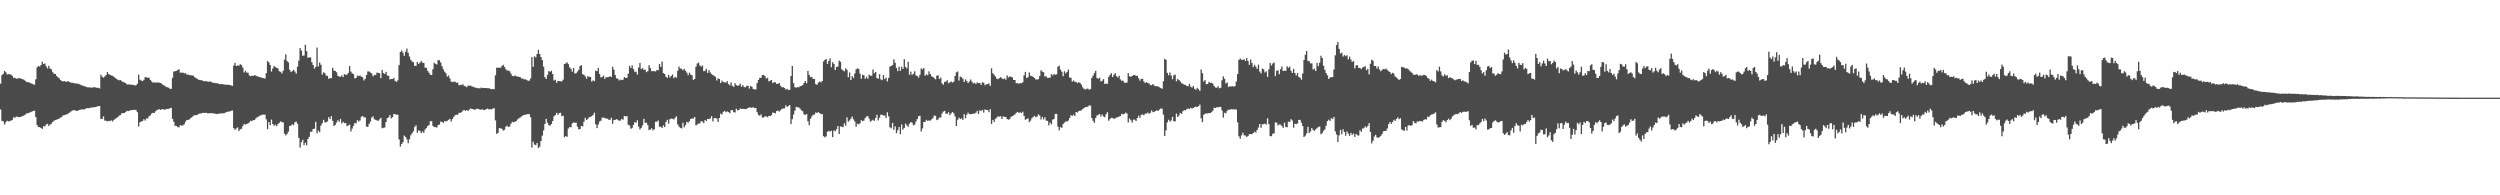 <?xml version="1.0" encoding="UTF-8"?>
<svg xmlns="http://www.w3.org/2000/svg" width="1920" height="150">
  <path d="M0 64.243h1v19.844H0zM1 57.658h1v35.148H1zM2 56.609h1v36.629H2zM3 54.442h1v41.197H3zM4 55.463h1v38.503H4zM5 57.131h1v35.587H5zM6 56.914h1v36.315H6zM7 57.067h1v35.969H7zM8 57.335h1v35.287H8zM9 58.255h1v33.800H9zM10 59.843h1v30.243H10zM11 59.706h1v30.755H11zM12 60.345h1v29.162H12zM13 60.372h1v29.327H13zM14 59.958h1v30.048H14zM15 60.148h1v29.725H15zM16 60.512h1v28.997H16zM17 60.802h1v28.373H17zM18 61.311h1v27.299H18zM19 62.151h1v25.750H19zM20 63.011h1v24.072H20zM21 63.041h1v23.884H21zM22 63.403h1v23.149H22zM23 63.840h1v22.305H23zM24 64.247h1v21.529H24zM25 64.732h1v20.474H25zM26 65.053h1v19.929H26zM27 60.908h1v28.954H27zM28 51.773h1v44.271H28zM29 50.679h1v46.841H29zM30 51.096h1v46.553H30zM31 49.896h1v48.471H31zM32 47.486h1v51.479H32zM33 49.164h1v47.686H33zM34 48.761h1v48.366H34zM35 50.894h1v44.674H35zM36 52.510h1v42.545H36zM37 50.480h1v46.214H37zM38 52.629h1v42.943H38zM39 53.307h1v41.740H39zM40 55.463h1v38.178H40zM41 56.618h1v36.162H41zM42 56.822h1v35.274H42zM43 58.328h1v33.594H43zM44 59.303h1v32.179H44zM45 60.180h1v30.781H45zM46 61.391h1v28.904H46zM47 62.222h1v27.512H47zM48 62.567h1v26.022H48zM49 62.265h1v26.095H49zM50 62.812h1v25.209H50zM51 62.542h1v25.246H51zM52 62.485h1v24.605H52zM53 62.993h1v23.484H53zM54 63.528h1v22.119H54zM55 63.538h1v21.371H55zM56 63.712h1v20.929H56zM57 64.032h1v20.547H57zM58 64.112h1v21.085H58zM59 64.252h1v20.872H59zM60 64.359h1v20.327H60zM61 64.904h1v19.393H61zM62 65.481h1v18.579H62zM63 65.680h1v18.299H63zM64 66.158h1v17.922H64zM65 66.447h1v17.295H65zM66 66.769h1v16.294H66zM67 67.193h1v15.912H67zM68 66.996h1v16.111H68zM69 67.211h1v15.546H69zM70 67.355h1v15.223H70zM71 67.001h1v15.429H71zM72 67.039h1v15.290H72zM73 67.097h1v15.100H73zM74 67.488h1v14.347H74zM75 67.429h1v14.108H75zM76 67.898h1v13.495H76zM77 57.422h1v33.857H77zM78 58.926h1v32.406H78zM79 59.624h1v29.762H79zM80 58.747h1v33.852H80zM81 57.594h1v35.152H81zM82 55.334h1v37.899H82zM83 56.813h1v36.027H83zM84 57.479h1v35.557H84zM85 57.948h1v34.447H85zM86 58.239h1v35.063H86zM87 58.987h1v33.145H87zM88 59.827h1v31.435H88zM89 60.626h1v30.014H89zM90 61.240h1v28.670H90zM91 61.688h1v27.134H91zM92 61.407h1v27.031H92zM93 62.309h1v24.701H93zM94 63.050h1v23.875H94zM95 63.279h1v23.449H95zM96 63.796h1v22.264H96zM97 64.867h1v20.277H97zM98 64.815h1v20.501H98zM99 64.883h1v20.153H99zM100 64.973h1v19.554H100zM101 65.105h1v19.480H101zM102 65.176h1v19.192H102zM103 65.696h1v18.638H103zM104 65.488h1v19.091H104zM105 64.330h1v21.833H105zM106 57.282h1v39.851H106zM107 61.196h1v32.683H107zM108 61.874h1v31.536H108zM109 62.249h1v30.737H109zM110 61.272h1v30.284H110zM111 59.241h1v33.339H111zM112 59.367h1v31.614H112zM113 59.770h1v31.142H113zM114 59.640h1v29.661H114zM115 61.436h1v27.150H115zM116 62.528h1v24.589H116zM117 63.515h1v23.106H117zM118 63.169h1v23.614H118zM119 63.393h1v22.152H119zM120 63.448h1v21.119H120zM121 63.300h1v20.831H121zM122 63.483h1v20.382H122zM123 63.734h1v20.682H123zM124 64.668h1v19.169H124zM125 65.382h1v18.533H125zM126 65.840h1v18.505H126zM127 66.646h1v17.185H127zM128 67.056h1v16.569H128zM129 67.346h1v16.258H129zM130 68.127h1v15.045H130zM131 68.264h1v14.550H131zM132 59.759h1v31.524H132zM133 54.922h1v38.672H133zM134 54.678h1v41.914H134zM135 54.460h1v42.236H135zM136 53.698h1v43.930H136zM137 53.256h1v44.509H137zM138 55.827h1v40.291H138zM139 55.788h1v40.648H139zM140 55.776h1v40.538H140zM141 56.369h1v39.080H141zM142 56.225h1v37.283H142zM143 57.314h1v34.894H143zM144 57.243h1v34.827H144zM145 57.685h1v34.028H145zM146 57.784h1v32.902H146zM147 57.893h1v32.053H147zM148 58.179h1v30.712H148zM149 59.285h1v29.233H149zM150 59.917h1v28.508H150zM151 60.580h1v27.691H151zM152 61.256h1v26.239H152zM153 61.327h1v25.825H153zM154 61.597h1v25.560H154zM155 61.846h1v24.864H155zM156 62.331h1v24.317H156zM157 62.393h1v24.363H157zM158 62.254h1v24.363H158zM159 62.757h1v24.271H159zM160 62.709h1v24.269H160zM161 62.514h1v24.470H161zM162 63.132h1v23.671H162zM163 63.421h1v23.726H163zM164 63.689h1v23.454H164zM165 63.847h1v23.477H165zM166 63.950h1v23.690H166zM167 64.062h1v23.312H167zM168 64.595h1v22.673H168zM169 64.650h1v22.513H169zM170 64.520h1v22.538H170zM171 64.824h1v22.177H171zM172 64.874h1v21.998H172zM173 65.160h1v21.119H173zM174 64.980h1v20.934H174zM175 65.202h1v20.428H175zM176 65.275h1v20.336H176zM177 65.641h1v19.451H177zM178 65.950h1v18.913H178zM179 50.265h1v48.203H179zM180 48.241h1v51.453H180zM181 50.681h1v47.986H181zM182 50.249h1v47.599H182zM183 50.430h1v50.254H183zM184 49.244h1v50.023H184zM185 49.951h1v48.970H185zM186 51.890h1v44.928H186zM187 55.648h1v39.492H187zM188 54.337h1v41.357H188zM189 55.760h1v39.478H189zM190 55.865h1v38.929H190zM191 57.919h1v36.040H191zM192 58.532h1v34.214H192zM193 58.120h1v34.896H193zM194 58.305h1v33.985H194zM195 57.722h1v34.413H195zM196 57.983h1v32.996H196zM197 58.610h1v31.442H197zM198 58.813h1v30.771H198zM199 59.276h1v29.579H199zM200 59.505h1v29.128H200zM201 59.919h1v28.112H201zM202 60.024h1v28.066H202zM203 60.356h1v27.725H203zM204 56.186h1v35.438H204zM205 46.891h1v52.348H205zM206 47.850h1v45.841H206zM207 49.928h1v46.123H207zM208 54.964h1v36.892H208zM209 52.567h1v42.666H209zM210 50.706h1v45.907H210zM211 51.533h1v44.189H211zM212 52.116h1v44.829H212zM213 52.551h1v42.774H213zM214 54.746h1v39.540H214zM215 55.140h1v38.070H215zM216 56.406h1v37.425H216zM217 54.391h1v39.588H217zM218 45.749h1v56.903H218zM219 41.739h1v62.202H219zM220 46.916h1v55.926H220zM221 47.916h1v53.131H221zM222 53.586h1v43.133H222zM223 55.346h1v41.167H223zM224 54.556h1v40.861H224zM225 53.586h1v42.557H225zM226 54.973h1v38.931H226zM227 56.561h1v36.873H227zM228 51.228h1v43.912H228zM229 46.559h1v59.258H229zM230 36.990h1v76.386H230zM231 38.885h1v70.378H231zM232 42.831h1v64.525H232zM233 42.599h1v68.883H233zM234 34.419h1v75.182H234zM235 39.288h1v72.312H235zM236 44.362h1v62.445H236zM237 44.062h1v61.062H237zM238 44.046h1v57.217H238zM239 47.754h1v53.353H239zM240 49.910h1v49.183H240zM241 52.684h1v46.148H241zM242 51.411h1v42.110H242zM243 36.530h1v65.818H243zM244 51.048h1v49.194H244zM245 48.102h1v53.399H245zM246 49.754h1v46.752H246zM247 57.241h1v37.416H247zM248 55.492h1v36.583H248zM249 56.163h1v37.732H249zM250 58.040h1v36.038H250zM251 58.282h1v34.944H251zM252 60.546h1v29.416H252zM253 59.848h1v31.637H253zM254 60.088h1v29.087H254zM255 52.055h1v40.739H255zM256 54.149h1v42.621H256zM257 54.602h1v41.252H257zM258 55.520h1v38.576H258zM259 58.207h1v34.099H259zM260 58.825h1v34.665H260zM261 58.914h1v32.440H261zM262 57.889h1v36.995H262zM263 59.191h1v34.337H263zM264 56.907h1v37.647H264zM265 57.491h1v37.034H265zM266 57.278h1v39.597H266zM267 56.033h1v40.295H267zM268 50.649h1v45.054H268zM269 54.959h1v46.011H269zM270 56.307h1v42.472H270zM271 56.941h1v39.668H271zM272 60.253h1v34.271H272zM273 59.843h1v34.864H273zM274 57.983h1v34.335H274zM275 58.486h1v34.868H275zM276 57.889h1v34.628H276zM277 58.900h1v30.833H277zM278 59.308h1v29.712H278zM279 61.800h1v28.375H279zM280 60.532h1v29.609H280zM281 57.589h1v39.657H281zM282 54.870h1v42.566H282zM283 54.902h1v40.300H283zM284 55.643h1v37.814H284zM285 56.445h1v33.875H285zM286 58.603h1v30.785H286zM287 57.527h1v34.102H287zM288 57.715h1v34.282H288zM289 55.765h1v36.697H289zM290 55.984h1v36.853H290zM291 56.227h1v35.461H291zM292 60.011h1v30.469H292zM293 53.650h1v44.846H293zM294 56.078h1v42.085H294zM295 56.802h1v41.080H295zM296 55.124h1v38.563H296zM297 57.987h1v32.744H297zM298 58.234h1v31.884H298zM299 61.082h1v27.281H299zM300 60.608h1v30.332H300zM301 60.651h1v29.380H301zM302 59.793h1v27.642H302zM303 62.171h1v25.706H303zM304 62.910h1v25.148H304zM305 61.679h1v26.413H305zM306 50.006h1v57.045H306zM307 39.924h1v72.630H307zM308 38.782h1v71.799H308zM309 40.459h1v68.730H309zM310 42.879h1v61.282H310zM311 39.633h1v65.560H311zM312 37.253h1v69.803H312zM313 40.526h1v69.428H313zM314 43.426h1v63.534H314zM315 45.927h1v57.958H315zM316 47.246h1v55.109H316zM317 47.772h1v53.072H317zM318 50.505h1v46.951H318zM319 50.615h1v45.640H319zM320 47.546h1v54.363H320zM321 49.077h1v50.993H321zM322 48.134h1v52.383H322zM323 46.790h1v55.470H323zM324 48.127h1v52.852H324zM325 48.358h1v53.630H325zM326 51.965h1v47.576H326zM327 52.144h1v46.189H327zM328 54.316h1v42.465H328zM329 55.870h1v40.195H329zM330 57.328h1v35.825H330zM331 57.639h1v35.450H331zM332 53.190h1v43.452H332zM333 48.168h1v49.464H333zM334 49.049h1v48.551H334zM335 49.541h1v48.453H335zM336 46.218h1v49.828H336zM337 46.214h1v49.439H337zM338 47.964h1v45.415H338zM339 50.848h1v42.788H339zM340 53.233h1v41.135H340zM341 55.103h1v37.855H341zM342 56.300h1v36.992H342zM343 58.777h1v34.024H343zM344 57.948h1v34.056H344zM345 60.148h1v31.124H345zM346 62.634h1v30.717H346zM347 63.078h1v28.418H347zM348 62.700h1v27.070H348zM349 62.704h1v25.814H349zM350 63.577h1v24.484H350zM351 63.400h1v24.825H351zM352 65.556h1v21.158H352zM353 65.126h1v21.458H353zM354 65.353h1v20.861H354zM355 64.664h1v20.254H355zM356 65.971h1v18.526H356zM357 66.323h1v18.869H357zM358 66.994h1v17.560H358zM359 65.588h1v19.556H359zM360 65.936h1v18.190H360zM361 65.671h1v17.697H361zM362 66.394h1v17.315H362zM363 66.655h1v17.272H363zM364 67.097h1v17.162H364zM365 67.381h1v16.608H365zM366 67.712h1v15.708H366zM367 67.660h1v16.107H367zM368 67.948h1v16.198H368zM369 67.298h1v16.999H369zM370 67.511h1v16.336H370zM371 67.589h1v17.059H371zM372 67.628h1v16.674H372zM373 67.651h1v16.143H373zM374 67.733h1v15.644H374zM375 67.756h1v16.331H375zM376 68.179h1v15.658H376zM377 68.564h1v15.418H377zM378 68.328h1v15.102H378zM379 68.502h1v14.610H379zM380 57.832h1v34.651H380zM381 51.924h1v50.904H381zM382 52.094h1v49.947H382zM383 51.899h1v46.487H383zM384 52.004h1v46.576H384zM385 50.642h1v48.270H385zM386 49.773h1v50.533H386zM387 51.414h1v48.295H387zM388 53.123h1v44.170H388zM389 54.179h1v42.351H389zM390 54.156h1v43.399H390zM391 54.728h1v42.408H391zM392 56.605h1v38.309H392zM393 58.260h1v35.290H393zM394 58.571h1v35.390H394zM395 57.903h1v35.631H395zM396 58.557h1v34.390H396zM397 58.708h1v33.026H397zM398 59.097h1v31.756H398zM399 59.129h1v31.110H399zM400 60.317h1v29.167H400zM401 60.340h1v28.453H401zM402 60.933h1v27.313H402zM403 60.940h1v27.178H403zM404 61.347h1v26.457H404zM405 62.025h1v25.587H405zM406 62.016h1v25.564H406zM407 60.310h1v29.680H407zM408 43.835h1v69.497H408zM409 51.242h1v57.530H409zM410 43.245h1v67.766H410zM411 44.128h1v67.318H411zM412 41.478h1v68.327H412zM413 38.315h1v75.393H413zM414 41.455h1v71.135H414zM415 43.822h1v64.539H415zM416 46.136h1v58.068H416zM417 51.215h1v48.970H417zM418 59.255h1v36.001H418zM419 60.667h1v30.611H419zM420 57.440h1v36.894H420zM421 54.591h1v41.522H421zM422 55.119h1v41.456H422zM423 54.272h1v40.980H423zM424 56.843h1v36.107H424zM425 61.752h1v27.601H425zM426 61.189h1v27.194H426zM427 63.563h1v23.053H427zM428 62.155h1v25.988H428zM429 62.242h1v24.623H429zM430 62.389h1v24.257H430zM431 62.501h1v26.738H431zM432 61.242h1v27.604H432zM433 49.200h1v56.173H433zM434 48.692h1v55.747H434zM435 47.836h1v57.295H435zM436 49.276h1v49.419H436zM437 51.730h1v45.830H437zM438 52.819h1v45.003H438zM439 55.053h1v39.748H439zM440 52.231h1v41.840H440zM441 56.403h1v37.842H441zM442 56.273h1v37.990H442zM443 54.911h1v42.353H443zM444 53.579h1v45.818H444zM445 50.718h1v48.336H445zM446 50.015h1v46.768H446zM447 56.957h1v40.126H447zM448 57.500h1v36.001H448zM449 58.688h1v31.765H449zM450 60.477h1v31.675H450zM451 58.440h1v32.829H451zM452 59.040h1v30.961H452zM453 59.127h1v30.652H453zM454 62.647h1v26.615H454zM455 61.697h1v26.601H455zM456 62.331h1v24.230H456zM457 54.270h1v41.147H457zM458 54.703h1v43.685H458zM459 52.180h1v43.454H459zM460 56.811h1v36.537H460zM461 59.447h1v33.273H461zM462 59.132h1v31.234H462zM463 58.017h1v32.243H463zM464 60.560h1v30.222H464zM465 59.168h1v31.797H465zM466 59.347h1v31.859H466zM467 59.171h1v32.751H467zM468 58.507h1v33.605H468zM469 59.125h1v31.364H469zM470 51.281h1v43.781H470zM471 53.499h1v38.727H471zM472 57.623h1v34.459H472zM473 60.136h1v31.355H473zM474 60.471h1v31.527H474zM475 61.807h1v31.007H475zM476 61.089h1v31.392H476zM477 61.482h1v29.858H477zM478 61.185h1v30.783H478zM479 59.203h1v29.888H479zM480 59.885h1v29.547H480zM481 59.763h1v29.382H481zM482 56.575h1v39.249H482zM483 50.606h1v45.685H483zM484 52.251h1v46.667H484zM485 50.166h1v48.068H485zM486 52.993h1v43.056H486zM487 55.099h1v38.757H487zM488 55.028h1v39.181H488zM489 57.223h1v35.125H489zM490 51.814h1v45.415H490zM491 48.260h1v51.181H491zM492 53.087h1v45.166H492zM493 52.270h1v44.015H493zM494 53.638h1v37.649H494zM495 53.453h1v40.982H495zM496 55.383h1v38.849H496zM497 54.687h1v41.437H497zM498 50.068h1v49.892H498zM499 52.272h1v47.198H499zM500 54.714h1v43.772H500zM501 54.499h1v45.626H501zM502 54.735h1v44.479H502zM503 54.868h1v38.638H503zM504 53.703h1v39.778H504zM505 53.941h1v38.590H505zM506 49.132h1v48.222H506zM507 51.352h1v45.933H507zM508 47.248h1v51.124H508zM509 56.104h1v40.192H509zM510 56.765h1v40.806H510zM511 58.983h1v34.681H511zM512 59.857h1v32.131H512zM513 57.545h1v37.391H513zM514 59.509h1v32.074H514zM515 58.388h1v32.664H515zM516 57.140h1v34.088H516zM517 60.011h1v31.762H517zM518 58.912h1v31.550H518zM519 59.637h1v29.693H519zM520 54.350h1v41.176H520zM521 51.128h1v46.102H521zM522 52.645h1v45.560H522zM523 52.805h1v45.825H523zM524 54.009h1v40.286H524zM525 52.844h1v44.978H525zM526 54.323h1v41.868H526zM527 55.801h1v37.805H527zM528 57.738h1v36.569H528zM529 55.751h1v37.324H529zM530 57.289h1v34.118H530zM531 57.793h1v33.021H531zM532 61.388h1v29.819H532zM533 60.622h1v29.165H533zM534 51.272h1v44.971H534zM535 48.818h1v46.846H535zM536 48.058h1v46.699H536zM537 50.269h1v44.557H537zM538 51.128h1v41.907H538zM539 50.331h1v43.035H539zM540 54.659h1v39.892H540zM541 54.382h1v37.761H541zM542 52.831h1v40.096H542zM543 55.991h1v35.349H543zM544 53.835h1v37.649H544zM545 55.655h1v35.264H545zM546 56.898h1v32.364H546zM547 57.600h1v35.642H547zM548 58.280h1v32.502H548zM549 59.058h1v31.552H549zM550 61.794h1v29.249H550zM551 60.136h1v33.507H551zM552 60.663h1v29.945H552zM553 63.815h1v23.458H553zM554 61.938h1v25.960H554zM555 63.059h1v22.806H555zM556 63.194h1v21.936H556zM557 63.423h1v22.818H557zM558 62.267h1v23.252H558zM559 64.552h1v21.508H559zM560 65.533h1v21.458H560zM561 63.316h1v21.394H561zM562 65.950h1v18.544H562zM563 66.721h1v19.444H563zM564 63.895h1v22.552H564zM565 65.371h1v18.153H565zM566 65.900h1v18.883H566zM567 65.611h1v18.888H567zM568 64.249h1v19.073H568zM569 66.593h1v17.114H569zM570 65.307h1v18.276H570zM571 66.806h1v16.915H571zM572 67.108h1v16.718H572zM573 65.961h1v17.583H573zM574 65.861h1v17.079H574zM575 68.021h1v14.397H575zM576 65.934h1v16.699H576zM577 66.751h1v15.994H577zM578 68.346h1v13.989H578zM579 68.642h1v14.415H579zM580 68.669h1v14.218H580zM581 63.817h1v22.346H581zM582 61.436h1v26.791H582zM583 59.827h1v29.096H583zM584 59.756h1v28.169H584zM585 57.635h1v32.756H585zM586 57.534h1v32.644H586zM587 58.472h1v30.922H587zM588 60.315h1v29.091H588zM589 59.738h1v30.325H589zM590 62.453h1v26.558H590zM591 61.929h1v27.244H591zM592 61.448h1v26.995H592zM593 63.773h1v22.657H593zM594 63.096h1v23.658H594zM595 63.263h1v23.834H595zM596 64.469h1v20.824H596zM597 64.304h1v20.620H597zM598 63.817h1v21.820H598zM599 65.868h1v18.846H599zM600 67.035h1v16.507H600zM601 66.964h1v16.388H601zM602 67.527h1v15.747H602zM603 68.788h1v12.133H603zM604 68.211h1v13.973H604zM605 69.074h1v12.344H605zM606 69.035h1v11.627H606zM607 58.356h1v36.983H607zM608 50.702h1v40.824H608zM609 63.961h1v23.992H609zM610 66.991h1v17.926H610zM611 67.401h1v14.685H611zM612 66.859h1v15.557H612zM613 67.067h1v15.452H613zM614 66.149h1v17.295H614zM615 65.998h1v18.789H615zM616 65.257h1v20.174H616zM617 63.718h1v24.145H617zM618 62.171h1v26.040H618zM619 63.915h1v23.623H619zM620 54.410h1v38.718H620zM621 57.500h1v38.698H621zM622 59.292h1v31.952H622zM623 58.990h1v30.444H623zM624 60.677h1v27.473H624zM625 60.638h1v27.368H625zM626 64.595h1v21.767H626zM627 65.096h1v21.730H627zM628 63.361h1v22.719H628zM629 62.581h1v24.289H629zM630 63.281h1v24.351H630zM631 62.167h1v25.447H631zM632 47.154h1v57.448H632zM633 46.028h1v59.517H633zM634 45.255h1v59.496H634zM635 49.125h1v52.062H635zM636 46.825h1v53.692H636zM637 44.744h1v56.349H637zM638 51.627h1v48.766H638zM639 47.765h1v57.540H639zM640 49.139h1v51.110H640zM641 53.744h1v46.974H641zM642 51.393h1v47.892H642zM643 51.107h1v45.681H643zM644 46.550h1v56.365H644zM645 47.392h1v49.721H645zM646 53.197h1v44.040H646zM647 54.185h1v43.477H647zM648 54.765h1v39.918H648zM649 52.476h1v44.042H649zM650 53.666h1v36.489H650zM651 59.301h1v34.118H651zM652 55.627h1v36.896H652zM653 61.494h1v29.668H653zM654 58.427h1v31.071H654zM655 59.871h1v31.815H655zM656 56.426h1v36.901H656zM657 53.229h1v44.143H657zM658 52.554h1v42.431H658zM659 52.874h1v42.646H659zM660 56.518h1v38.164H660zM661 60.544h1v31.746H661zM662 57.404h1v35.729H662zM663 57.770h1v34.779H663zM664 60.473h1v30.169H664zM665 58.949h1v30.563H665zM666 60.477h1v28.670H666zM667 57.326h1v33.745H667zM668 58.125h1v35.333H668zM669 58.157h1v34.589H669zM670 53.398h1v38.576H670zM671 56.257h1v36.548H671zM672 55.264h1v35.264H672zM673 59.953h1v28.233H673zM674 60.411h1v32.104H674zM675 56.994h1v33.438H675zM676 60.903h1v27.155H676zM677 61.544h1v26.631H677zM678 57.591h1v31.140H678zM679 60.764h1v27.949H679zM680 59.651h1v30.966H680zM681 62.524h1v23.731H681zM682 59.786h1v29.538H682zM683 51.102h1v46.635H683zM684 50.695h1v47.867H684zM685 49.997h1v44.383H685zM686 45.550h1v54.145H686zM687 48.214h1v48.885H687zM688 52.187h1v50.135H688zM689 54.607h1v45.432H689zM690 51.189h1v46.420H690zM691 54.398h1v48.650H691zM692 51.265h1v44.395H692zM693 52.961h1v46.580H693zM694 45.444h1v52.779H694zM695 51.402h1v43.506H695zM696 52.554h1v43.816H696zM697 47.466h1v49.856H697zM698 57.429h1v37.604H698zM699 55.039h1v38.700H699zM700 57.472h1v36.789H700zM701 56.637h1v39.556H701zM702 54.733h1v41.032H702zM703 57.896h1v35.438H703zM704 58.422h1v32.980H704zM705 59.605h1v29.615H705zM706 57.458h1v31.456H706zM707 52.570h1v48.409H707zM708 53.309h1v45.290H708zM709 52.249h1v41.376H709zM710 58.168h1v35.431H710zM711 57.143h1v34.864H711zM712 57.779h1v35.159H712zM713 54.792h1v37.645H713zM714 56.900h1v35.775H714zM715 58.555h1v33.136H715zM716 59.141h1v31.566H716zM717 60.029h1v28.709H717zM718 60.905h1v28.059H718zM719 58.152h1v34.115H719zM720 57.786h1v33.868H720zM721 60.647h1v29.549H721zM722 59.544h1v30.735H722zM723 63.986h1v23.184H723zM724 65.034h1v20.666H724zM725 62.851h1v22.273H725zM726 62.654h1v24.594H726zM727 61.581h1v25.850H727zM728 64.002h1v22.179H728zM729 63.215h1v25.235H729zM730 62.565h1v24.541H730zM731 63.366h1v22.634H731zM732 62.698h1v24.372H732zM733 58.392h1v31.076H733zM734 55.529h1v41.234H734zM735 54.870h1v37.125H735zM736 61.823h1v28.528H736zM737 58.848h1v32.559H737zM738 59.278h1v31.621H738zM739 60.450h1v31.630H739zM740 62.988h1v24.699H740zM741 60.921h1v29.927H741zM742 62.279h1v25.837H742zM743 63.748h1v22.767H743zM744 62.512h1v25.056H744zM745 61.045h1v26.695H745zM746 62.785h1v24.775H746zM747 64.085h1v23.182H747zM748 63.538h1v23.671H748zM749 64.549h1v22.051H749zM750 63.288h1v21.849H750zM751 63.803h1v23.822H751zM752 63.677h1v21.083H752zM753 65.112h1v20.249H753zM754 63.171h1v21.208H754zM755 63.503h1v22.987H755zM756 65.410h1v18.624H756zM757 64.707h1v19.794H757zM758 64.561h1v19.931H758zM759 64.069h1v22.124H759zM760 65.959h1v17.919H760zM761 52.423h1v42.756H761zM762 56.287h1v35.839H762zM763 57.358h1v36.395H763zM764 58.736h1v32.550H764zM765 60.436h1v29.947H765zM766 60.786h1v28.544H766zM767 59.988h1v29.618H767zM768 59.262h1v30.041H768zM769 60.281h1v31.119H769zM770 60.764h1v28.643H770zM771 60.223h1v29.512H771zM772 61.212h1v28.574H772zM773 57.951h1v33.474H773zM774 59.482h1v32.412H774zM775 58.676h1v32.806H775zM776 59.017h1v30.742H776zM777 59.418h1v29.734H777zM778 61.443h1v27.201H778zM779 61.443h1v26.418H779zM780 63.915h1v22.753H780zM781 63.826h1v22.156H781zM782 64.373h1v22.328H782zM783 63.755h1v22.493H783zM784 64.011h1v22.895H784zM785 63.135h1v22.650H785zM786 57.861h1v31.144H786zM787 55.174h1v36.825H787zM788 59.903h1v31.504H788zM789 59.244h1v31.566H789zM790 55.669h1v38.109H790zM791 58.186h1v34.427H791zM792 58.493h1v32.344H792zM793 59.090h1v30.680H793zM794 59.866h1v29.107H794zM795 61.008h1v29.020H795zM796 61.063h1v28.439H796zM797 60.761h1v27.123H797zM798 58.434h1v30.272H798zM799 53.966h1v37.821H799zM800 55.000h1v34.875H800zM801 55.495h1v36.251H801zM802 58.804h1v31.277H802zM803 58.571h1v33.989H803zM804 59.830h1v33.065H804zM805 59.718h1v36.512H805zM806 59.644h1v34.456H806zM807 56.918h1v38.586H807zM808 57.953h1v33.925H808zM809 56.861h1v34.559H809zM810 57.390h1v30.135H810zM811 57.106h1v30.323H811zM812 51.242h1v46.020H812zM813 50.402h1v49.760H813zM814 53.455h1v44.200H814zM815 55.108h1v43.060H815zM816 58.527h1v36.631H816zM817 54.721h1v39.446H817zM818 56.396h1v36.846H818zM819 55.291h1v38.160H819zM820 53.442h1v39.071H820zM821 59.486h1v31.202H821zM822 59.756h1v28.716H822zM823 62.679h1v26.361H823zM824 61.796h1v26.201H824zM825 62.810h1v26.304H825zM826 62.961h1v23.037H826zM827 63.920h1v22.511H827zM828 63.084h1v22.200H828zM829 63.684h1v21.318H829zM830 64.952h1v19.812H830zM831 67.069h1v16.770H831zM832 68.161h1v14.898H832zM833 68.749h1v13.504H833zM834 68.085h1v14.170H834zM835 68.088h1v13.793H835zM836 68.877h1v12.016H836zM837 68.401h1v12.751H837zM838 59.855h1v30.769H838zM839 58.079h1v34.697H839zM840 56.181h1v38.196H840zM841 54.444h1v36.228H841zM842 59.928h1v28.817H842zM843 60.528h1v27.688H843zM844 59.626h1v27.915H844zM845 62.498h1v26.995H845zM846 62.066h1v25.850H846zM847 60.759h1v28.672H847zM848 64.515h1v25.567H848zM849 64.075h1v23.699H849zM850 64.387h1v21.788H850zM851 59.019h1v33.706H851zM852 57.573h1v33.896H852zM853 56.207h1v34.271H853zM854 59.113h1v31.412H854zM855 57.417h1v33.900H855zM856 56.229h1v34.672H856zM857 58.573h1v31.717H857zM858 59.498h1v30.561H858zM859 58.182h1v31.277H859zM860 60.954h1v28.153H860zM861 62.048h1v25.349H861zM862 61.899h1v25.935H862zM863 63.457h1v23.985H863zM864 63.629h1v22.861H864zM865 63.327h1v23.875H865zM866 56.190h1v37.913H866zM867 58.582h1v32.387H867zM868 59.003h1v33.349H868zM869 58.310h1v35.825H869zM870 57.742h1v34.083H870zM871 57.552h1v34.415H871zM872 58.381h1v34.603H872zM873 58.106h1v32.525H873zM874 60.175h1v28.661H874zM875 61.961h1v28.549H875zM876 60.601h1v27.569H876zM877 60.425h1v27.487H877zM878 62.517h1v26.054H878zM879 63.801h1v23.504H879zM880 63.032h1v24.223H880zM881 63.748h1v22.653H881zM882 64.091h1v23.319H882zM883 65.378h1v21.259H883zM884 65.440h1v19.384H884zM885 64.497h1v21.655H885zM886 65.762h1v20.105H886zM887 66.218h1v19.018H887zM888 66.264h1v18.352H888zM889 66.424h1v18.828H889zM890 67.039h1v17.105H890zM891 67.589h1v15.731H891zM892 68.186h1v15.342H892zM893 62.402h1v25.596H893zM894 45.170h1v59.258H894zM895 45.980h1v54.127H895zM896 55.939h1v38.054H896zM897 57.818h1v34.161H897zM898 55.664h1v37.794H898zM899 58.035h1v34.502H899zM900 60.777h1v28.952H900zM901 57.859h1v35.235H901zM902 57.239h1v36.056H902zM903 62.421h1v24.878H903zM904 60.617h1v29.226H904zM905 61.471h1v27.153H905zM906 62.585h1v24.104H906zM907 63.844h1v23.637H907zM908 64.384h1v21.055H908zM909 65.016h1v19.494H909zM910 65.218h1v19.583H910zM911 66.117h1v17.688H911zM912 66.225h1v17.031H912zM913 64.419h1v19.327H913zM914 66.506h1v16.267H914zM915 67.298h1v16.152H915zM916 66.007h1v16.855H916zM917 68.127h1v14.159H917zM918 68.951h1v12.941H918zM919 67.426h1v14.802H919zM920 68.491h1v12.996H920zM921 69.772h1v10.520H921zM922 53.281h1v37.590H922zM923 56.200h1v37.597H923zM924 62.572h1v25.580H924zM925 61.475h1v25.864H925zM926 64.604h1v22.419H926zM927 64.531h1v22.685H927zM928 62.791h1v23.973H928zM929 63.705h1v23.246H929zM930 63.510h1v22.609H930zM931 64.259h1v20.739H931zM932 66.087h1v16.610H932zM933 67.213h1v15.720H933zM934 67.383h1v14.921H934zM935 66.177h1v16.287H935zM936 67.841h1v14.223H936zM937 67.504h1v14.630H937zM938 61.702h1v23.081H938zM939 58.699h1v31.595H939zM940 60.393h1v26.226H940zM941 64.037h1v22.996H941zM942 63.336h1v21.705H942zM943 66.751h1v17.471H943zM944 66.307h1v18.018H944zM945 66.447h1v17.361H945zM946 66.101h1v17.855H946zM947 66.660h1v17.340H947zM948 66.026h1v18.011H948zM949 62.572h1v21.499H949zM950 56.870h1v37.123H950zM951 46.035h1v58.679H951zM952 44.881h1v61.673H952zM953 45.861h1v58.107H953zM954 45.909h1v55.985H954zM955 45.504h1v58.448H955zM956 46.848h1v57.265H956zM957 44.586h1v60.625H957zM958 46.802h1v57.572H958zM959 49.750h1v53.312H959zM960 45.715h1v57.212H960zM961 48.404h1v54.720H961zM962 51.583h1v50.572H962zM963 49.780h1v51.348H963zM964 51.258h1v50.517H964zM965 52.906h1v46.885H965zM966 49.656h1v48.306H966zM967 54.936h1v40.302H967zM968 56.348h1v41.806H968zM969 52.702h1v42.664H969zM970 53.185h1v42.227H970zM971 55.671h1v39.252H971zM972 54.714h1v40.993H972zM973 59.015h1v31.792H973zM974 53.291h1v42.010H974zM975 48.335h1v56.175H975zM976 50.299h1v54.379H976zM977 48.816h1v53.891H977zM978 47.912h1v54.486H978zM979 58.477h1v35.523H979zM980 54.353h1v39.842H980zM981 54.009h1v42.415H981zM982 56.980h1v38.553H982zM983 53.128h1v42.566H983zM984 51.031h1v45.718H984zM985 54.522h1v43.751H985zM986 54.218h1v40.064H986zM987 54.426h1v43.049H987zM988 50.903h1v46.869H988zM989 52.139h1v41.227H989zM990 51.167h1v42.456H990zM991 54.291h1v37.233H991zM992 56.007h1v36.590H992zM993 52.819h1v45.285H993zM994 56.049h1v39.055H994zM995 57.976h1v37.363H995zM996 56.106h1v38.748H996zM997 59.026h1v33.030H997zM998 59.649h1v32.401H998zM999 61.208h1v33.005H999zM1000 56.447h1v40.309H1000zM1001 46.099h1v59.183H1001zM1002 42.032h1v62.156H1002zM1003 39.150h1v63.328H1003zM1004 46.694h1v50.707H1004zM1005 46.980h1v55.180H1005zM1006 48.653h1v52.316H1006zM1007 48.685h1v49.661H1007zM1008 53.407h1v46.402H1008zM1009 52.691h1v47.816H1009zM1010 54.545h1v44.797H1010zM1011 48.225h1v50.240H1011zM1012 50.777h1v46.702H1012zM1013 48.205h1v48.986H1013zM1014 42.819h1v60.309H1014zM1015 44.550h1v57.615H1015zM1016 50.464h1v49.966H1016zM1017 53.654h1v45.724H1017zM1018 56.120h1v40.391H1018zM1019 57.907h1v35.102H1019zM1020 60.622h1v31.277H1020zM1021 59.438h1v33.463H1021zM1022 59.312h1v31.410H1022zM1023 59.207h1v32.165H1023zM1024 53.362h1v36.425H1024zM1025 42.499h1v58.398H1025zM1026 34.632h1v68.704H1026zM1027 32.190h1v76.832H1027zM1028 37.509h1v66.498H1028zM1029 41.139h1v58.633H1029zM1030 40.377h1v62.714H1030zM1031 43.410h1v55.912H1031zM1032 42.242h1v59.116H1032zM1033 43.172h1v61.092H1033zM1034 42.464h1v58.519H1034zM1035 45.545h1v57.006H1035zM1036 43.483h1v60.851H1036zM1037 45.701h1v56.336H1037zM1038 47.617h1v55.940H1038zM1039 46.790h1v55.759H1039zM1040 52.469h1v52.708H1040zM1041 50.251h1v52.621H1041zM1042 50.093h1v53.715H1042zM1043 52.080h1v52.055H1043zM1044 52.263h1v47.830H1044zM1045 53.101h1v48.093H1045zM1046 51.890h1v46.839H1046zM1047 51.457h1v47.057H1047zM1048 50.860h1v46.219H1048zM1049 53.888h1v44.086H1049zM1050 52.805h1v43.916H1050zM1051 57.090h1v37.482H1051zM1052 48.944h1v52.378H1052zM1053 45.895h1v64.225H1053zM1054 46.651h1v61.474H1054zM1055 50.670h1v54.161H1055zM1056 50.645h1v52.879H1056zM1057 52.689h1v52.822H1057zM1058 51.123h1v54.713H1058zM1059 53.380h1v51.893H1059zM1060 54.744h1v49.627H1060zM1061 53.661h1v49.220H1061zM1062 52.867h1v47.979H1062zM1063 53.217h1v47.315H1063zM1064 52.611h1v47.919H1064zM1065 53.693h1v44.962H1065zM1066 54.739h1v40.652H1066zM1067 55.353h1v38.325H1067zM1068 56.916h1v38.180H1068zM1069 55.930h1v37.832H1069zM1070 56.534h1v35.473H1070zM1071 58.713h1v34.166H1071zM1072 59.505h1v31.884H1072zM1073 60.420h1v29.693H1073zM1074 61.471h1v30.098H1074zM1075 60.672h1v30.108H1075zM1076 51.350h1v48.084H1076zM1077 51.677h1v48.345H1077zM1078 51.945h1v48.496H1078zM1079 52.572h1v44.926H1079zM1080 52.428h1v47.878H1080zM1081 53.146h1v43.227H1081zM1082 54.183h1v42.037H1082zM1083 55.110h1v41.556H1083zM1084 55.996h1v40.046H1084zM1085 57.275h1v35.720H1085zM1086 57.591h1v36.757H1086zM1087 57.072h1v37.695H1087zM1088 57.115h1v36.132H1088zM1089 58.207h1v35.239H1089zM1090 57.678h1v35.189H1090zM1091 58.189h1v34.843H1091zM1092 58.008h1v35.319H1092zM1093 57.472h1v34.569H1093zM1094 57.664h1v33.951H1094zM1095 58.541h1v33.232H1095zM1096 59.843h1v29.773H1096zM1097 60.512h1v29.414H1097zM1098 62.125h1v26.397H1098zM1099 61.155h1v26.807H1099zM1100 62.189h1v25.500H1100zM1101 62.469h1v24.736H1101zM1102 63.219h1v23.065H1102zM1103 53.799h1v41.772H1103zM1104 54.877h1v43.117H1104zM1105 51.224h1v46.537H1105zM1106 54.824h1v42.829H1106zM1107 57.841h1v35.747H1107zM1108 58.678h1v33.582H1108zM1109 57.012h1v35.862H1109zM1110 58.150h1v35.827H1110zM1111 57.795h1v34.417H1111zM1112 60.024h1v31.057H1112zM1113 59.223h1v33.113H1113zM1114 59.850h1v31.389H1114zM1115 60.223h1v29.128H1115zM1116 60.990h1v27.652H1116zM1117 61.665h1v26.120H1117zM1118 61.118h1v26.455H1118zM1119 60.867h1v26.908H1119zM1120 60.647h1v26.237H1120zM1121 60.576h1v25.461H1121zM1122 62.244h1v24.443H1122zM1123 61.658h1v24.351H1123zM1124 62.437h1v23.165H1124zM1125 62.791h1v23.250H1125zM1126 63.066h1v22.689H1126zM1127 64.105h1v21.300H1127zM1128 55.357h1v37.073H1128zM1129 47.967h1v48.675H1129zM1130 46.754h1v49.068H1130zM1131 46.392h1v51.714H1131zM1132 49.189h1v48.753H1132zM1133 46.708h1v52.625H1133zM1134 49.818h1v46.221H1134zM1135 49.784h1v46.335H1135zM1136 51.343h1v43.394H1136zM1137 53.966h1v39.787H1137zM1138 56.445h1v34.878H1138zM1139 55.337h1v37.764H1139zM1140 58.186h1v32.856H1140zM1141 53.943h1v38.588H1141zM1142 51.082h1v48.448H1142zM1143 50.571h1v48.737H1143zM1144 52.199h1v46.271H1144zM1145 51.464h1v46.791H1145zM1146 56.429h1v37.629H1146zM1147 56.582h1v36.322H1147zM1148 58.189h1v34.232H1148zM1149 57.339h1v35.976H1149zM1150 56.145h1v37.995H1150zM1151 56.859h1v36.885H1151zM1152 56.962h1v36.173H1152zM1153 54.833h1v38.137H1153zM1154 45.657h1v56.693H1154zM1155 40.430h1v63.184H1155zM1156 41.961h1v60.707H1156zM1157 41.457h1v60.062H1157zM1158 38.033h1v65.793H1158zM1159 44.197h1v59.684H1159zM1160 46.399h1v53.749H1160zM1161 48.445h1v49.776H1161zM1162 46.284h1v55.674H1162zM1163 48.255h1v48.496H1163zM1164 50.617h1v44.067H1164zM1165 52.549h1v43.642H1165zM1166 48.184h1v48.398H1166zM1167 49.718h1v51.245H1167zM1168 49.960h1v45.825H1168zM1169 48.491h1v47.844H1169zM1170 53.307h1v42.051H1170zM1171 52.105h1v43.069H1171zM1172 52.865h1v40.819H1172zM1173 56.934h1v35.207H1173zM1174 56.289h1v37.130H1174zM1175 56.017h1v36.294H1175zM1176 60.439h1v27.846H1176zM1177 60.489h1v30.103H1177zM1178 61.134h1v29.197H1178zM1179 41.370h1v69.119H1179zM1180 44.534h1v59.812H1180zM1181 49.118h1v53.328H1181zM1182 47.720h1v54.074H1182zM1183 50.938h1v48.656H1183zM1184 48.750h1v51.131H1184zM1185 46.596h1v56.615H1185zM1186 48.770h1v54.335H1186zM1187 50.663h1v48.000H1187zM1188 44.987h1v60.506H1188zM1189 47.001h1v57.063H1189zM1190 46.873h1v54.598H1190zM1191 49.331h1v58.467H1191zM1192 48.306h1v60.636H1192zM1193 46.511h1v56.564H1193zM1194 47.614h1v54.420H1194zM1195 52.592h1v46.619H1195zM1196 51.391h1v43.335H1196zM1197 56.179h1v42.397H1197zM1198 52.641h1v42.012H1198zM1199 52.972h1v41.636H1199zM1200 54.158h1v44.900H1200zM1201 53.613h1v42.115H1201zM1202 53.112h1v40.307H1202zM1203 54.105h1v40.485H1203zM1204 54.900h1v39.515H1204zM1205 52.176h1v46.017H1205zM1206 51.075h1v55.619H1206zM1207 46.866h1v56.585H1207zM1208 49.624h1v49.364H1208zM1209 56.570h1v46.748H1209zM1210 54.167h1v45.827H1210zM1211 55.566h1v38.743H1211zM1212 57.358h1v38.087H1212zM1213 55.433h1v38.613H1213zM1214 51.247h1v51.762H1214zM1215 58.131h1v37.762H1215zM1216 57.941h1v35.651H1216zM1217 56.284h1v38.162H1217zM1218 57.626h1v35.356H1218zM1219 54.494h1v38.521H1219zM1220 54.707h1v39.263H1220zM1221 50.265h1v48.041H1221zM1222 49.308h1v53.262H1222zM1223 53.554h1v46.956H1223zM1224 53.870h1v42.055H1224zM1225 56.667h1v37.187H1225zM1226 59.839h1v34.896H1226zM1227 59.814h1v33.701H1227zM1228 58.246h1v34.145H1228zM1229 51.327h1v42.380H1229zM1230 47.619h1v53.291H1230zM1231 47.944h1v49.387H1231zM1232 55.028h1v39.542H1232zM1233 49.361h1v44.726H1233zM1234 54.424h1v41.593H1234zM1235 55.614h1v40.488H1235zM1236 52.991h1v42.584H1236zM1237 56.060h1v38.709H1237zM1238 57.525h1v34.269H1238zM1239 56.612h1v36.530H1239zM1240 58.809h1v32.186H1240zM1241 60.942h1v28.105H1241zM1242 56.486h1v32.124H1242zM1243 53.858h1v48.377H1243zM1244 49.033h1v52.177H1244zM1245 49.466h1v48.034H1245zM1246 51.057h1v45.189H1246zM1247 51.247h1v44.243H1247zM1248 49.365h1v47.864H1248zM1249 53.242h1v43.429H1249zM1250 56.767h1v39.229H1250zM1251 55.980h1v38.256H1251zM1252 55.495h1v36.111H1252zM1253 56.454h1v36.434H1253zM1254 59.184h1v33.445H1254zM1255 60.109h1v31.199H1255zM1256 47.637h1v56.427H1256zM1257 48.635h1v53.884H1257zM1258 55.605h1v50.339H1258zM1259 56.680h1v50.675H1259zM1260 56.889h1v51.847H1260zM1261 52.670h1v51.307H1261zM1262 50.755h1v55.926H1262zM1263 52.251h1v50.604H1263zM1264 51.173h1v50.515H1264zM1265 50.890h1v50.552H1265zM1266 53.531h1v45.232H1266zM1267 54.066h1v43.127H1267zM1268 52.263h1v47.970H1268zM1269 55.753h1v42.190H1269zM1270 54.721h1v41.266H1270zM1271 52.004h1v42.087H1271zM1272 54.316h1v40.220H1272zM1273 55.502h1v34.788H1273zM1274 53.380h1v37.782H1274zM1275 52.338h1v38.002H1275zM1276 56.852h1v32.632H1276zM1277 56.245h1v33.316H1277zM1278 56.994h1v32.431H1278zM1279 58.456h1v31.625H1279zM1280 57.561h1v31.888H1280zM1281 58.109h1v30.053H1281zM1282 45.140h1v50.380H1282zM1283 41.167h1v58.359H1283zM1284 45.184h1v53.896H1284zM1285 47.662h1v51.877H1285zM1286 49.777h1v50.401H1286zM1287 50.212h1v49.254H1287zM1288 49.265h1v48.988H1288zM1289 52.826h1v42.408H1289zM1290 55.785h1v41.728H1290zM1291 54.062h1v43.699H1291zM1292 57.424h1v37.317H1292zM1293 58.438h1v37.306H1293zM1294 58.960h1v35.811H1294zM1295 59.358h1v34.624H1295zM1296 59.992h1v32.806H1296zM1297 59.974h1v34.207H1297zM1298 61.111h1v31.923H1298zM1299 61.601h1v29.531H1299zM1300 60.770h1v31.417H1300zM1301 61.777h1v28.837H1301zM1302 61.366h1v27.269H1302zM1303 61.899h1v27.425H1303zM1304 62.629h1v27.107H1304zM1305 62.130h1v25.422H1305zM1306 61.382h1v27.249H1306zM1307 60.722h1v28.723H1307zM1308 55.296h1v41.785H1308zM1309 56.090h1v36.828H1309zM1310 58.445h1v34.115H1310zM1311 54.275h1v38.720H1311zM1312 52.689h1v41.751H1312zM1313 56.570h1v36.782H1313zM1314 53.867h1v41.444H1314zM1315 53.000h1v41.904H1315zM1316 53.963h1v39.334H1316zM1317 55.440h1v37.537H1317zM1318 54.291h1v39.812H1318zM1319 54.932h1v38.006H1319zM1320 57.360h1v35.933H1320zM1321 55.435h1v37.514H1321zM1322 56.685h1v36.045H1322zM1323 58.807h1v33.062H1323zM1324 58.401h1v33.857H1324zM1325 57.447h1v33.793H1325zM1326 60.212h1v30.810H1326zM1327 59.866h1v31.588H1327zM1328 60.274h1v29.627H1328zM1329 61.224h1v27.363H1329zM1330 60.933h1v30.284H1330zM1331 61.629h1v29.693H1331zM1332 62.112h1v26.141H1332zM1333 55.616h1v38.389H1333zM1334 54.913h1v41.387H1334zM1335 55.074h1v36.901H1335zM1336 56.060h1v38.228H1336zM1337 57.150h1v38.359H1337zM1338 56.724h1v40.916H1338zM1339 55.009h1v41.788H1339zM1340 52.494h1v43.545H1340zM1341 51.492h1v46.958H1341zM1342 54.419h1v43.111H1342zM1343 53.735h1v43.271H1343zM1344 54.357h1v38.901H1344zM1345 57.108h1v33.280H1345zM1346 52.169h1v39.229H1346zM1347 51.407h1v45.132H1347zM1348 55.312h1v39.920H1348zM1349 56.543h1v35.562H1349zM1350 59.148h1v29.458H1350zM1351 61.871h1v26.242H1351zM1352 61.217h1v27.700H1352zM1353 60.736h1v28.235H1353zM1354 60.754h1v27.919H1354zM1355 62.148h1v27.235H1355zM1356 61.716h1v26.102H1356zM1357 57.722h1v38.039H1357zM1358 39.622h1v71.179H1358zM1359 44.236h1v64.834H1359zM1360 45.412h1v59.187H1360zM1361 43.387h1v64.434H1361zM1362 47.321h1v55.534H1362zM1363 44.007h1v65.663H1363zM1364 40.114h1v67.542H1364zM1365 46.692h1v56.299H1365zM1366 42.139h1v63.580H1366zM1367 50.924h1v52.216H1367zM1368 51.013h1v44.319H1368zM1369 49.951h1v52.188H1369zM1370 50.297h1v47.095H1370zM1371 47.582h1v57.839H1371zM1372 44.659h1v57.629H1372zM1373 49.301h1v54.841H1373zM1374 53.087h1v43.591H1374zM1375 56.035h1v40.765H1375zM1376 51.031h1v44.520H1376zM1377 54.611h1v40.195H1377zM1378 55.879h1v38.206H1378zM1379 54.893h1v38.865H1379zM1380 57.848h1v35.475H1380zM1381 54.955h1v40.318H1381zM1382 57.729h1v38.357H1382zM1383 51.938h1v47.251H1383zM1384 44.538h1v55.656H1384zM1385 49.658h1v55.930H1385zM1386 49.546h1v50.437H1386zM1387 47.768h1v48.963H1387zM1388 46.781h1v52.234H1388zM1389 52.679h1v46.725H1389zM1390 49.683h1v52.618H1390zM1391 45.271h1v59.270H1391zM1392 44.927h1v59.881H1392zM1393 49.422h1v50.304H1393zM1394 49.683h1v49.128H1394zM1395 47.578h1v52.493H1395zM1396 46.680h1v59.279H1396zM1397 42.007h1v62.367H1397zM1398 48.534h1v54.939H1398zM1399 50.036h1v50.542H1399zM1400 51.402h1v44.676H1400zM1401 51.462h1v45.599H1401zM1402 51.389h1v47.008H1402zM1403 52.462h1v43.550H1403zM1404 52.396h1v46.535H1404zM1405 52.789h1v42.042H1405zM1406 52.084h1v42.538H1406zM1407 51.560h1v47.732H1407zM1408 50.317h1v45.564H1408zM1409 53.661h1v52.676H1409zM1410 43.618h1v56.086H1410zM1411 45.699h1v56.693H1411zM1412 46.513h1v54.823H1412zM1413 47.697h1v51.772H1413zM1414 50.137h1v52.289H1414zM1415 50.029h1v44.044H1415zM1416 52.753h1v45.434H1416zM1417 48.956h1v52.644H1417zM1418 55.371h1v42.586H1418zM1419 55.980h1v39.920H1419zM1420 56.511h1v42.140H1420zM1421 51.064h1v46.065H1421zM1422 49.869h1v44.159H1422zM1423 56.261h1v41.115H1423zM1424 52.979h1v41.229H1424zM1425 52.457h1v41.504H1425zM1426 58.138h1v35.768H1426zM1427 54.955h1v38.091H1427zM1428 59.640h1v33.960H1428zM1429 59.795h1v27.800H1429zM1430 62.478h1v28.590H1430zM1431 63.741h1v24.749H1431zM1432 61.693h1v26.933H1432zM1433 48.818h1v48.212H1433zM1434 51.922h1v46.187H1434zM1435 54.872h1v40.341H1435zM1436 58.141h1v32.605H1436zM1437 61.162h1v28.396H1437zM1438 61.086h1v27.416H1438zM1439 60.221h1v29.000H1439zM1440 61.546h1v26.223H1440zM1441 61.528h1v27.233H1441zM1442 62.615h1v25.514H1442zM1443 61.777h1v25.207H1443zM1444 63.377h1v24.962H1444zM1445 63.242h1v23.900H1445zM1446 57.552h1v32.863H1446zM1447 59.505h1v29.460H1447zM1448 60.720h1v28.226H1448zM1449 60.970h1v28.098H1449zM1450 62.206h1v24.688H1450zM1451 63.515h1v21.950H1451zM1452 63.615h1v23.829H1452zM1453 61.473h1v26.475H1453zM1454 61.523h1v26.386H1454zM1455 62.050h1v27.050H1455zM1456 62.045h1v24.118H1456zM1457 63.670h1v21.810H1457zM1458 59.566h1v27.565H1458zM1459 51.608h1v42.934H1459zM1460 57.195h1v31.199H1460zM1461 53.966h1v36.967H1461zM1462 51.892h1v38.160H1462zM1463 54.991h1v36.239H1463zM1464 58.289h1v31.824H1464zM1465 60.519h1v28.373H1465zM1466 56.577h1v35.278H1466zM1467 60.127h1v29.277H1467zM1468 64.281h1v25.763H1468zM1469 63.087h1v25.077H1469zM1470 61.897h1v31.309H1470zM1471 61.496h1v26.926H1471zM1472 65.433h1v24.237H1472zM1473 63.705h1v24.708H1473zM1474 62.604h1v28.563H1474zM1475 64.082h1v24.953H1475zM1476 63.542h1v24.342H1476zM1477 63.913h1v24.111H1477zM1478 62.421h1v23.500H1478zM1479 65.188h1v21.712H1479zM1480 63.052h1v21.902H1480zM1481 64.140h1v22.250H1481zM1482 65.451h1v18.020H1482zM1483 65.371h1v19.462H1483zM1484 58.413h1v31.577H1484zM1485 52.096h1v44.239H1485zM1486 53.384h1v40.185H1486zM1487 55.838h1v38.705H1487zM1488 54.318h1v41.092H1488zM1489 54.421h1v41.607H1489zM1490 53.677h1v44.042H1490zM1491 55.618h1v39.899H1491zM1492 53.654h1v43.472H1492zM1493 56.181h1v39.812H1493zM1494 56.310h1v36.919H1494zM1495 57.875h1v34.738H1495zM1496 57.694h1v34.129H1496zM1497 59.161h1v31.321H1497zM1498 58.928h1v31.984H1498zM1499 59.138h1v31.268H1499zM1500 58.589h1v31.534H1500zM1501 60.127h1v30.373H1501zM1502 59.686h1v30.888H1502zM1503 60.228h1v28.549H1503zM1504 60.212h1v28.645H1504zM1505 61.391h1v27.659H1505zM1506 60.683h1v27.503H1506zM1507 60.468h1v27.670H1507zM1508 62.414h1v24.843H1508zM1509 63.565h1v22.497H1509zM1510 64.009h1v21.728H1510zM1511 64.812h1v20.712H1511zM1512 65.286h1v19.881H1512zM1513 64.414h1v21.451H1513zM1514 61.771h1v26.777H1514zM1515 64.307h1v20.881H1515zM1516 61.858h1v25.191H1516zM1517 61.450h1v26.423H1517zM1518 63.702h1v24.086H1518zM1519 61.844h1v27.288H1519zM1520 62.920h1v23.339H1520zM1521 61.759h1v26.972H1521zM1522 62.961h1v24.127H1522zM1523 61.279h1v27.549H1523zM1524 60.539h1v29.414H1524zM1525 55.099h1v40.657H1525zM1526 58.793h1v35.258H1526zM1527 57.314h1v34.097H1527zM1528 58.905h1v29.851H1528zM1529 58.962h1v28.991H1529zM1530 57.646h1v31.385H1530zM1531 56.680h1v31.849H1531zM1532 58.839h1v32.399H1532zM1533 56.834h1v35.605H1533zM1534 59.294h1v32.667H1534zM1535 60.782h1v31.190H1535zM1536 53.034h1v43.568H1536zM1537 49.592h1v55.042H1537zM1538 51.180h1v49.794H1538zM1539 57.710h1v37.009H1539zM1540 58.484h1v34.131H1540zM1541 58.006h1v33.783H1541zM1542 56.124h1v36.770H1542zM1543 54.792h1v40.339H1543zM1544 58.207h1v34.166H1544zM1545 58.500h1v32.939H1545zM1546 56.445h1v36.638H1546zM1547 58.557h1v31.479H1547zM1548 59.209h1v31.385H1548zM1549 60.855h1v27.414H1549zM1550 61.162h1v28.091H1550zM1551 60.519h1v27.734H1551zM1552 60.896h1v28.924H1552zM1553 61.485h1v27.256H1553zM1554 63.881h1v23.317H1554zM1555 62.846h1v24.546H1555zM1556 64.208h1v21.669H1556zM1557 63.297h1v23.239H1557zM1558 64.194h1v21.609H1558zM1559 63.991h1v21.412H1559zM1560 64.172h1v21.300H1560zM1561 65.037h1v19.595H1561zM1562 57.662h1v34.678H1562zM1563 56.504h1v33.772H1563zM1564 59.013h1v37.002H1564zM1565 58.189h1v35.578H1565zM1566 55.815h1v33.616H1566zM1567 59.155h1v31.550H1567zM1568 58.878h1v29.096H1568zM1569 57.408h1v30.497H1569zM1570 60.207h1v29.254H1570zM1571 57.241h1v31.314H1571zM1572 57.786h1v32.962H1572zM1573 59.235h1v32.023H1573zM1574 53.467h1v40.110H1574zM1575 57.285h1v37.235H1575zM1576 57.591h1v37.354H1576zM1577 59.381h1v32.655H1577zM1578 61.114h1v31.055H1578zM1579 59.782h1v34.466H1579zM1580 56.786h1v35.203H1580zM1581 61.160h1v30.181H1581zM1582 58.083h1v33.866H1582zM1583 58.248h1v31.584H1583zM1584 58.628h1v31.092H1584zM1585 59.960h1v30.364H1585zM1586 61.629h1v27.370H1586zM1587 54.787h1v43.072H1587zM1588 43.204h1v60.243H1588zM1589 43.252h1v63.754H1589zM1590 43.389h1v59.457H1590zM1591 50.482h1v48.503H1591zM1592 53.204h1v42.552H1592zM1593 53.687h1v39.686H1593zM1594 56.312h1v38.814H1594zM1595 50.244h1v45.383H1595zM1596 53.245h1v43.346H1596zM1597 56.921h1v35.534H1597zM1598 54.066h1v41.165H1598zM1599 53.970h1v40.311H1599zM1600 57.193h1v34.433H1600zM1601 59.111h1v31.955H1601zM1602 60.239h1v30.565H1602zM1603 61.576h1v28.817H1603zM1604 62.574h1v26.548H1604zM1605 62.780h1v24.042H1605zM1606 62.192h1v25.070H1606zM1607 64.442h1v22.515H1607zM1608 64.252h1v21.717H1608zM1609 64.558h1v20.007H1609zM1610 63.453h1v21.398H1610zM1611 64.197h1v20.217H1611zM1612 65.952h1v18.077H1612zM1613 66.280h1v17.485H1613zM1614 46.207h1v56.162H1614zM1615 44.531h1v62.472H1615zM1616 44.227h1v62.998H1616zM1617 46.394h1v64.237H1617zM1618 47.873h1v62.465H1618zM1619 48.219h1v57.917H1619zM1620 48.498h1v59.812H1620zM1621 44.215h1v65.754H1621zM1622 44.479h1v63.495H1622zM1623 48.653h1v57.485H1623zM1624 46.671h1v61.376H1624zM1625 48.315h1v57.958H1625zM1626 49.260h1v54.042H1626zM1627 53.229h1v47.645H1627zM1628 53.254h1v46.944H1628zM1629 56.197h1v42.511H1629zM1630 56.344h1v40.229H1630zM1631 54.696h1v43.477H1631zM1632 55.630h1v42.401H1632zM1633 58.843h1v38.116H1633zM1634 57.788h1v36.940H1634zM1635 57.980h1v37.176H1635zM1636 60.544h1v35.848H1636zM1637 61.537h1v33.841H1637zM1638 60.159h1v34.985H1638zM1639 60.070h1v34.626H1639zM1640 61.469h1v30.771H1640zM1641 54.744h1v39.652H1641zM1642 47.438h1v51.884H1642zM1643 54.375h1v39.350H1643zM1644 57.713h1v34.997H1644zM1645 59.296h1v31.318H1645zM1646 62.130h1v27.075H1646zM1647 59.621h1v28.112H1647zM1648 63.696h1v22.895H1648zM1649 64.483h1v21.378H1649zM1650 64.339h1v19.730H1650zM1651 66.005h1v17.425H1651zM1652 66.614h1v16.141H1652zM1653 65.694h1v17.638H1653zM1654 65.955h1v16.894H1654zM1655 66.831h1v15.351H1655zM1656 68.106h1v14.788H1656zM1657 68.287h1v13.724H1657zM1658 68.253h1v14.401H1658zM1659 67.220h1v14.379H1659zM1660 66.953h1v13.866H1660zM1661 66.911h1v14.335H1661zM1662 67.351h1v14.305H1662zM1663 67.463h1v14.285H1663zM1664 67.403h1v13.886H1664zM1665 67.635h1v13.490H1665zM1666 68.243h1v13.575H1666zM1667 68.184h1v16.805H1667zM1668 59.406h1v32.646H1668zM1669 55.195h1v39.419H1669zM1670 55.385h1v38.070H1670zM1671 56.170h1v36.944H1671zM1672 54.492h1v40.831H1672zM1673 57.479h1v36.654H1673zM1674 55.902h1v37.411H1674zM1675 57.520h1v35.356H1675zM1676 57.493h1v35.184H1676zM1677 57.115h1v35.422H1677zM1678 57.825h1v34.472H1678zM1679 58.138h1v33.772H1679zM1680 58.573h1v31.552H1680zM1681 58.923h1v32.012H1681zM1682 58.855h1v31.158H1682zM1683 60.500h1v28.013H1683zM1684 60.281h1v28.716H1684zM1685 60.873h1v27.613H1685zM1686 60.942h1v26.963H1686zM1687 61.029h1v26.974H1687zM1688 61.853h1v24.063H1688zM1689 62.038h1v24.614H1689zM1690 61.929h1v24.170H1690zM1691 63.139h1v22.575H1691zM1692 62.336h1v23.506H1692zM1693 63.007h1v23.385H1693zM1694 62.897h1v21.687H1694zM1695 62.785h1v23.664H1695zM1696 63.318h1v22.087H1696zM1697 62.991h1v22.426H1697zM1698 64.325h1v21.110H1698zM1699 63.970h1v21.241H1699zM1700 64.188h1v21.492H1700zM1701 64.870h1v20.996H1701zM1702 64.606h1v21.067H1702zM1703 64.899h1v20.188H1703zM1704 64.934h1v20.714H1704zM1705 64.661h1v21.211H1705zM1706 64.716h1v19.957H1706zM1707 63.881h1v21.822H1707zM1708 64.680h1v20.080H1708zM1709 64.021h1v20.922H1709zM1710 64.334h1v20.460H1710zM1711 65.057h1v19.208H1711zM1712 64.593h1v20.046H1712zM1713 64.943h1v19.155H1713zM1714 64.661h1v19.096H1714zM1715 64.815h1v18.830H1715zM1716 64.794h1v18.496H1716zM1717 65.263h1v18.089H1717zM1718 64.682h1v18.075H1718zM1719 65.563h1v17.176H1719zM1720 65.419h1v17.448H1720zM1721 65.945h1v16.578H1721zM1722 66.092h1v17.370H1722zM1723 66.543h1v15.871H1723zM1724 66.280h1v17.098H1724zM1725 66.763h1v16.365H1725zM1726 67.884h1v15.434H1726zM1727 68.024h1v14.388H1727zM1728 68.447h1v14.573H1728zM1729 68.342h1v14.106H1729zM1730 68.861h1v13.907H1730zM1731 69.351h1v13.644H1731zM1732 69.486h1v12.552H1732zM1733 69.656h1v12.671H1733zM1734 70.070h1v12.074H1734zM1735 70.022h1v11.934H1735zM1736 70.491h1v11.167H1736zM1737 70.521h1v11.490H1737zM1738 70.530h1v10.945H1738zM1739 70.617h1v9.757H1739zM1740 70.763h1v10.190H1740zM1741 70.876h1v9.737H1741zM1742 70.935h1v9.284H1742zM1743 71.045h1v9.011H1743zM1744 71.162h1v8.810H1744zM1745 71.166h1v8.650H1745zM1746 71.306h1v8.178H1746zM1747 71.468h1v7.729H1747zM1748 71.658h1v7.240H1748zM1749 71.770h1v7.052H1749zM1750 71.869h1v6.848H1750zM1751 72.052h1v6.228H1751zM1752 71.883h1v6.924H1752zM1753 71.967h1v6.935H1753zM1754 71.926h1v6.425H1754zM1755 71.814h1v6.770H1755zM1756 72.153h1v6.624H1756zM1757 71.830h1v6.798H1757zM1758 71.851h1v6.912H1758zM1759 72.025h1v6.674H1759zM1760 71.972h1v6.734H1760zM1761 71.967h1v6.681H1761zM1762 72.013h1v6.617H1762zM1763 72.198h1v6.306H1763zM1764 72.047h1v6.114H1764zM1765 72.265h1v6.141H1765zM1766 72.409h1v5.637H1766zM1767 72.285h1v5.972H1767zM1768 72.491h1v5.356H1768zM1769 72.437h1v5.461H1769zM1770 72.407h1v5.425H1770zM1771 72.441h1v5.166H1771zM1772 72.945h1v4.571H1772zM1773 72.601h1v4.724H1773zM1774 72.929h1v4.546H1774zM1775 72.768h1v4.484H1775zM1776 72.965h1v4.353H1776zM1777 72.874h1v4.207H1777zM1778 73.050h1v4.076H1778zM1779 72.830h1v4.113H1779zM1780 73.048h1v3.909H1780zM1781 73.212h1v3.449H1781zM1782 73.059h1v3.591H1782zM1783 73.185h1v3.420H1783zM1784 73.341h1v3.216H1784zM1785 73.274h1v3.371H1785zM1786 73.366h1v3.095H1786zM1787 73.599h1v2.829H1787zM1788 73.574h1v2.747H1788zM1789 73.581h1v2.930H1789zM1790 73.501h1v2.941H1790zM1791 73.757h1v2.751H1791zM1792 73.670h1v2.747H1792zM1793 73.698h1v2.836H1793zM1794 73.606h1v2.770H1794zM1795 73.672h1v2.971H1795zM1796 73.638h1v2.726H1796zM1797 73.792h1v2.609H1797zM1798 73.686h1v2.653H1798zM1799 73.718h1v2.511H1799zM1800 73.750h1v2.628H1800zM1801 73.661h1v2.474H1801zM1802 73.908h1v2.417H1802zM1803 73.759h1v2.287H1803zM1804 73.908h1v2.119H1804zM1805 73.906h1v2.067H1805zM1806 74.007h1v1.907H1806zM1807 74.064h1v1.792H1807zM1808 74.016h1v1.934H1808zM1809 74.018h1v1.863H1809zM1810 73.997h1v1.932H1810zM1811 74.169h1v1.705H1811zM1812 74.190h1v1.767H1812zM1813 74.247h1v1.550H1813zM1814 74.206h1v1.630H1814zM1815 74.270h1v1.614H1815zM1816 74.391h1v1.431H1816zM1817 74.396h1v1.485H1817zM1818 74.382h1v1.463H1818zM1819 74.339h1v1.556H1819zM1820 74.437h1v1.231H1820zM1821 74.446h1v1.373H1821zM1822 74.416h1v1.442H1822zM1823 74.460h1v1.273H1823zM1824 74.439h1v1.314H1824zM1825 74.490h1v1.261H1825zM1826 74.432h1v1.186H1826zM1827 74.508h1v1.328H1827zM1828 74.446h1v1.211H1828zM1829 74.474h1v1.094H1829zM1830 74.464h1v1.190H1830zM1831 74.510h1v1.119H1831zM1832 74.558h1v1.000H1832zM1833 74.494h1v1.023H1833zM1834 74.579h1v1.000H1834zM1835 74.529h1v1.000H1835zM1836 74.448h1v1.016H1836zM1837 74.583h1v1.000H1837zM1838 74.579h1v1.000H1838zM1839 74.597h1v1.000H1839zM1840 74.522h1v1.000H1840zM1841 74.632h1v1.000H1841zM1842 74.677h1v1.000H1842zM1843 74.595h1v1.000H1843zM1844 74.705h1v1.000H1844zM1845 74.714h1v1.000H1845zM1846 74.709h1v1.000H1846zM1847 74.776h1v1.000H1847zM1848 74.732h1v1.000H1848zM1849 74.732h1v1.000H1849zM1850 74.746h1v1.000H1850zM1851 74.771h1v1.000H1851zM1852 74.698h1v1.000H1852zM1853 74.785h1v1.000H1853zM1854 74.728h1v1.000H1854zM1855 74.764h1v1.000H1855zM1856 74.776h1v1.000H1856zM1857 74.780h1v1.000H1857zM1858 74.828h1v1.000H1858zM1859 74.815h1v1.000H1859zM1860 74.831h1v1.000H1860zM1861 74.773h1v1.000H1861zM1862 74.831h1v1.000H1862zM1863 74.842h1v1.000H1863zM1864 74.826h1v1.000H1864zM1865 74.858h1v1.000H1865zM1866 74.863h1v1.000H1866zM1867 74.844h1v1.000H1867zM1868 74.879h1v1.000H1868zM1869 74.858h1v1.000H1869zM1870 74.913h1v1.000H1870zM1871 74.888h1v1.000H1871zM1872 74.908h1v1.000H1872zM1873 74.913h1v1.000H1873zM1874 74.915h1v1.000H1874zM1875 74.934h1v1.000H1875zM1876 74.915h1v1.000H1876zM1877 74.950h1v1.000H1877zM1878 74.940h1v1.000H1878zM1879 74.943h1v1.000H1879zM1880 74.961h1v1.000H1880zM1881 74.966h1v1.000H1881zM1882 74.966h1v1.000H1882zM1883 74.959h1v1.000H1883zM1884 74.970h1v1.000H1884zM1885 74.963h1v1.000H1885zM1886 74.975h1v1.000H1886zM1887 74.977h1v1.000H1887zM1888 74.973h1v1.000H1888zM1889 74.986h1v1.000H1889zM1890 74.984h1v1.000H1890zM1891 74.991h1v1.000H1891zM1892 74.986h1v1.000H1892zM1893 74.989h1v1.000H1893zM1894 74.993h1v1.000H1894zM1895 74.993h1v1.000H1895zM1896 74.993h1v1.000H1896zM1897 74.995h1v1.000H1897zM1898 74.998h1v1.000H1898zM1899 74.998h1v1.000H1899zM1900 74.998h1v1.000H1900zM1901 74.998h1v1.000H1901zM1902 75.000h1v1.000H1902zM1903 75.000h1v1.000H1903zM1904 75.000h1v1.000H1904zM1905 75.000h1v1.000H1905zM1906 75.000h1v1.000H1906zM1907 75.000h1v1.000H1907zM1908 75.000h1v1.000H1908zM1909 75.000h1v1.000H1909zM1910 75.000h1v1.000H1910zM1911 75.000h1v1.000H1911zM1912 75.000h1v1.000H1912zM1913 75.000h1v1.000H1913zM1914 75.000h1v1.000H1914zM1915 75.000h1v1.000H1915zM1916 75.000h1v1.000H1916zM1917 75.000h1v1.000H1917zM1918 75.000h1v1.000H1918zM1919 75.000h1v1.000H1919z" fill="#4a4a4a"></path>
</svg>
